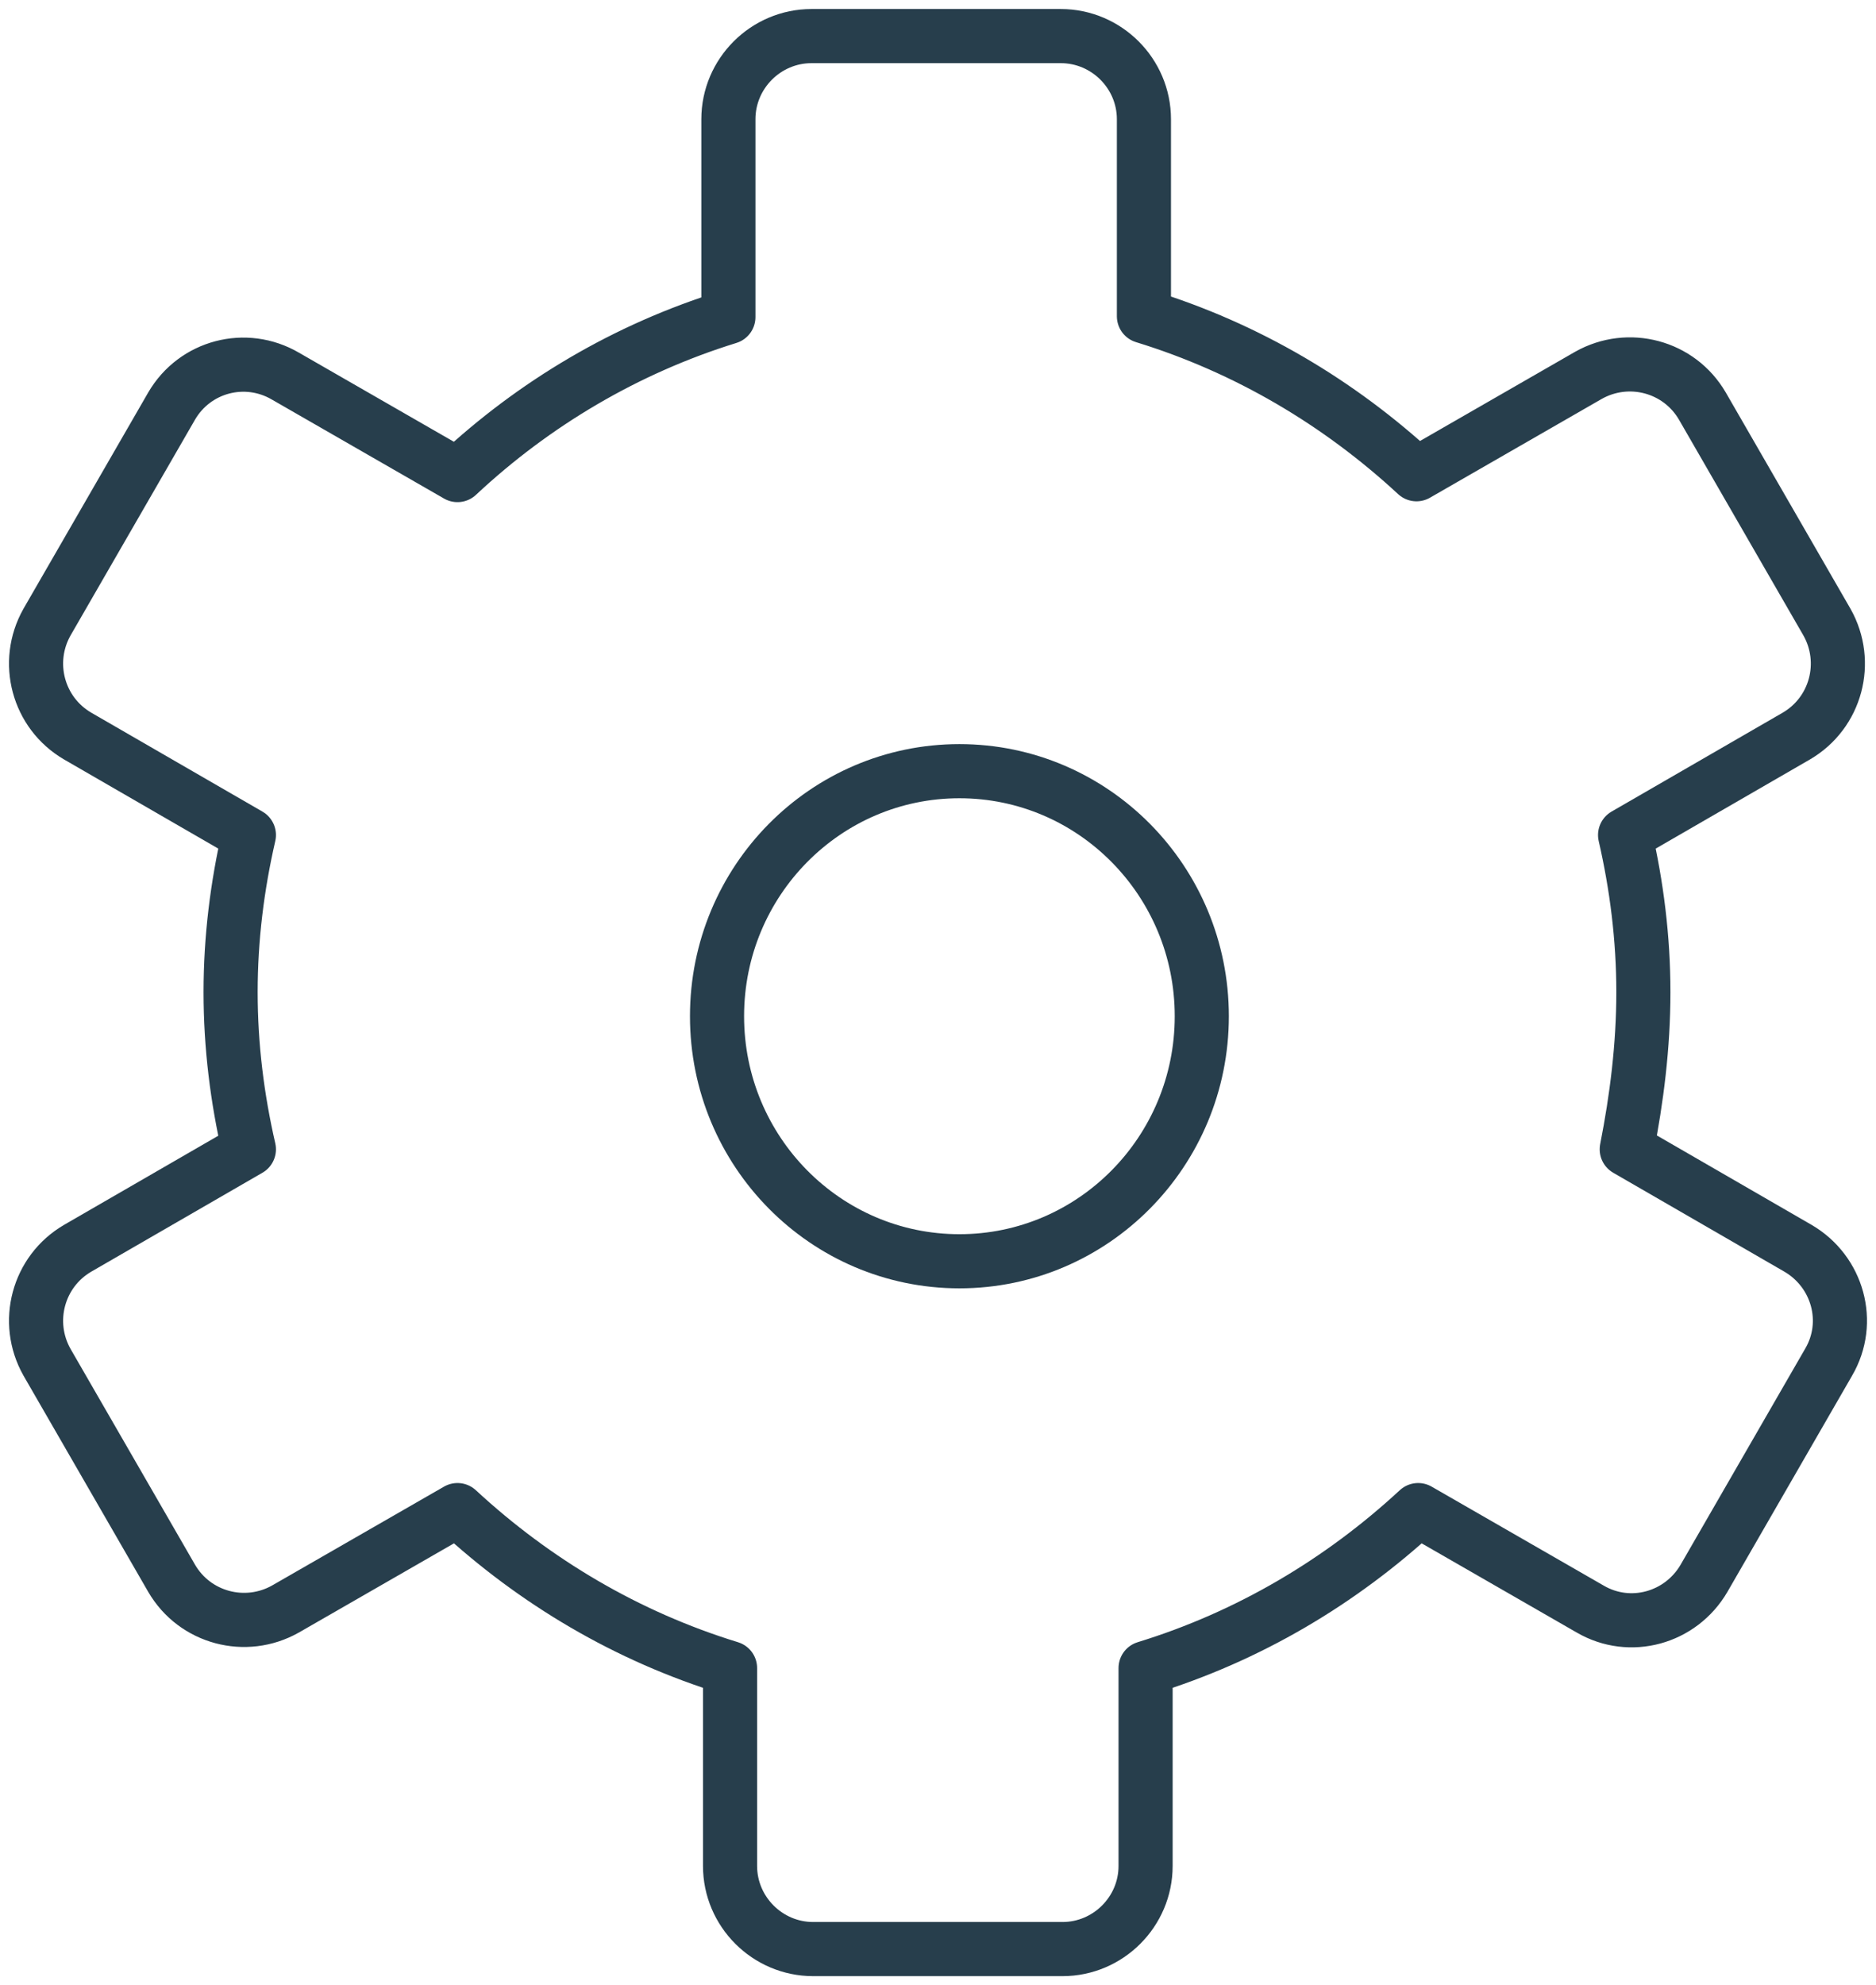 <svg xmlns="http://www.w3.org/2000/svg" width="52" height="55" viewBox="0 0 52 55" fill="none"><path d="M45.552 27.488C45.552 25.991 45.367 24.54 45.045 23.135L49.79 20.394C50.896 19.749 51.264 18.344 50.642 17.239L47.187 11.25C46.542 10.144 45.137 9.776 44.031 10.398L39.263 13.139C37.121 11.158 34.564 9.638 31.708 8.762V3.303C31.708 2.037 30.671 1 29.404 1H22.494C21.227 1 20.19 2.037 20.19 3.303V8.785C17.357 9.661 14.8 11.181 12.681 13.162L7.912 10.421C6.807 9.776 5.402 10.144 4.757 11.25L1.301 17.239C0.679 18.344 1.048 19.749 2.154 20.394L6.899 23.135C6.576 24.54 6.392 25.991 6.392 27.488C6.392 28.986 6.576 30.437 6.899 31.842L2.154 34.583C1.048 35.228 0.679 36.633 1.301 37.738L4.757 43.727C5.402 44.833 6.807 45.201 7.912 44.579L12.681 41.838C14.823 43.819 17.38 45.339 20.236 46.215V51.697C20.236 52.964 21.273 54 22.54 54H29.45C30.717 54 31.754 52.964 31.754 51.697V46.215C34.61 45.339 37.167 43.819 39.309 41.838L44.077 44.579C45.183 45.224 46.588 44.833 47.233 43.727L50.688 37.738C51.334 36.633 50.942 35.228 49.836 34.583L45.091 31.842C45.367 30.437 45.552 28.986 45.552 27.488Z" stroke="#273E4C" stroke-width="1.5" stroke-miterlimit="10" stroke-linecap="round" stroke-linejoin="round"></path><path d="M26.594 34.944C30.304 34.944 33.312 31.904 33.312 28.155C33.312 24.406 30.304 21.366 26.594 21.366C22.883 21.366 19.875 24.406 19.875 28.155C19.875 31.904 22.883 34.944 26.594 34.944Z" stroke="#273E4C" stroke-width="1.5" stroke-miterlimit="10" stroke-linecap="round" stroke-linejoin="round"></path></svg>